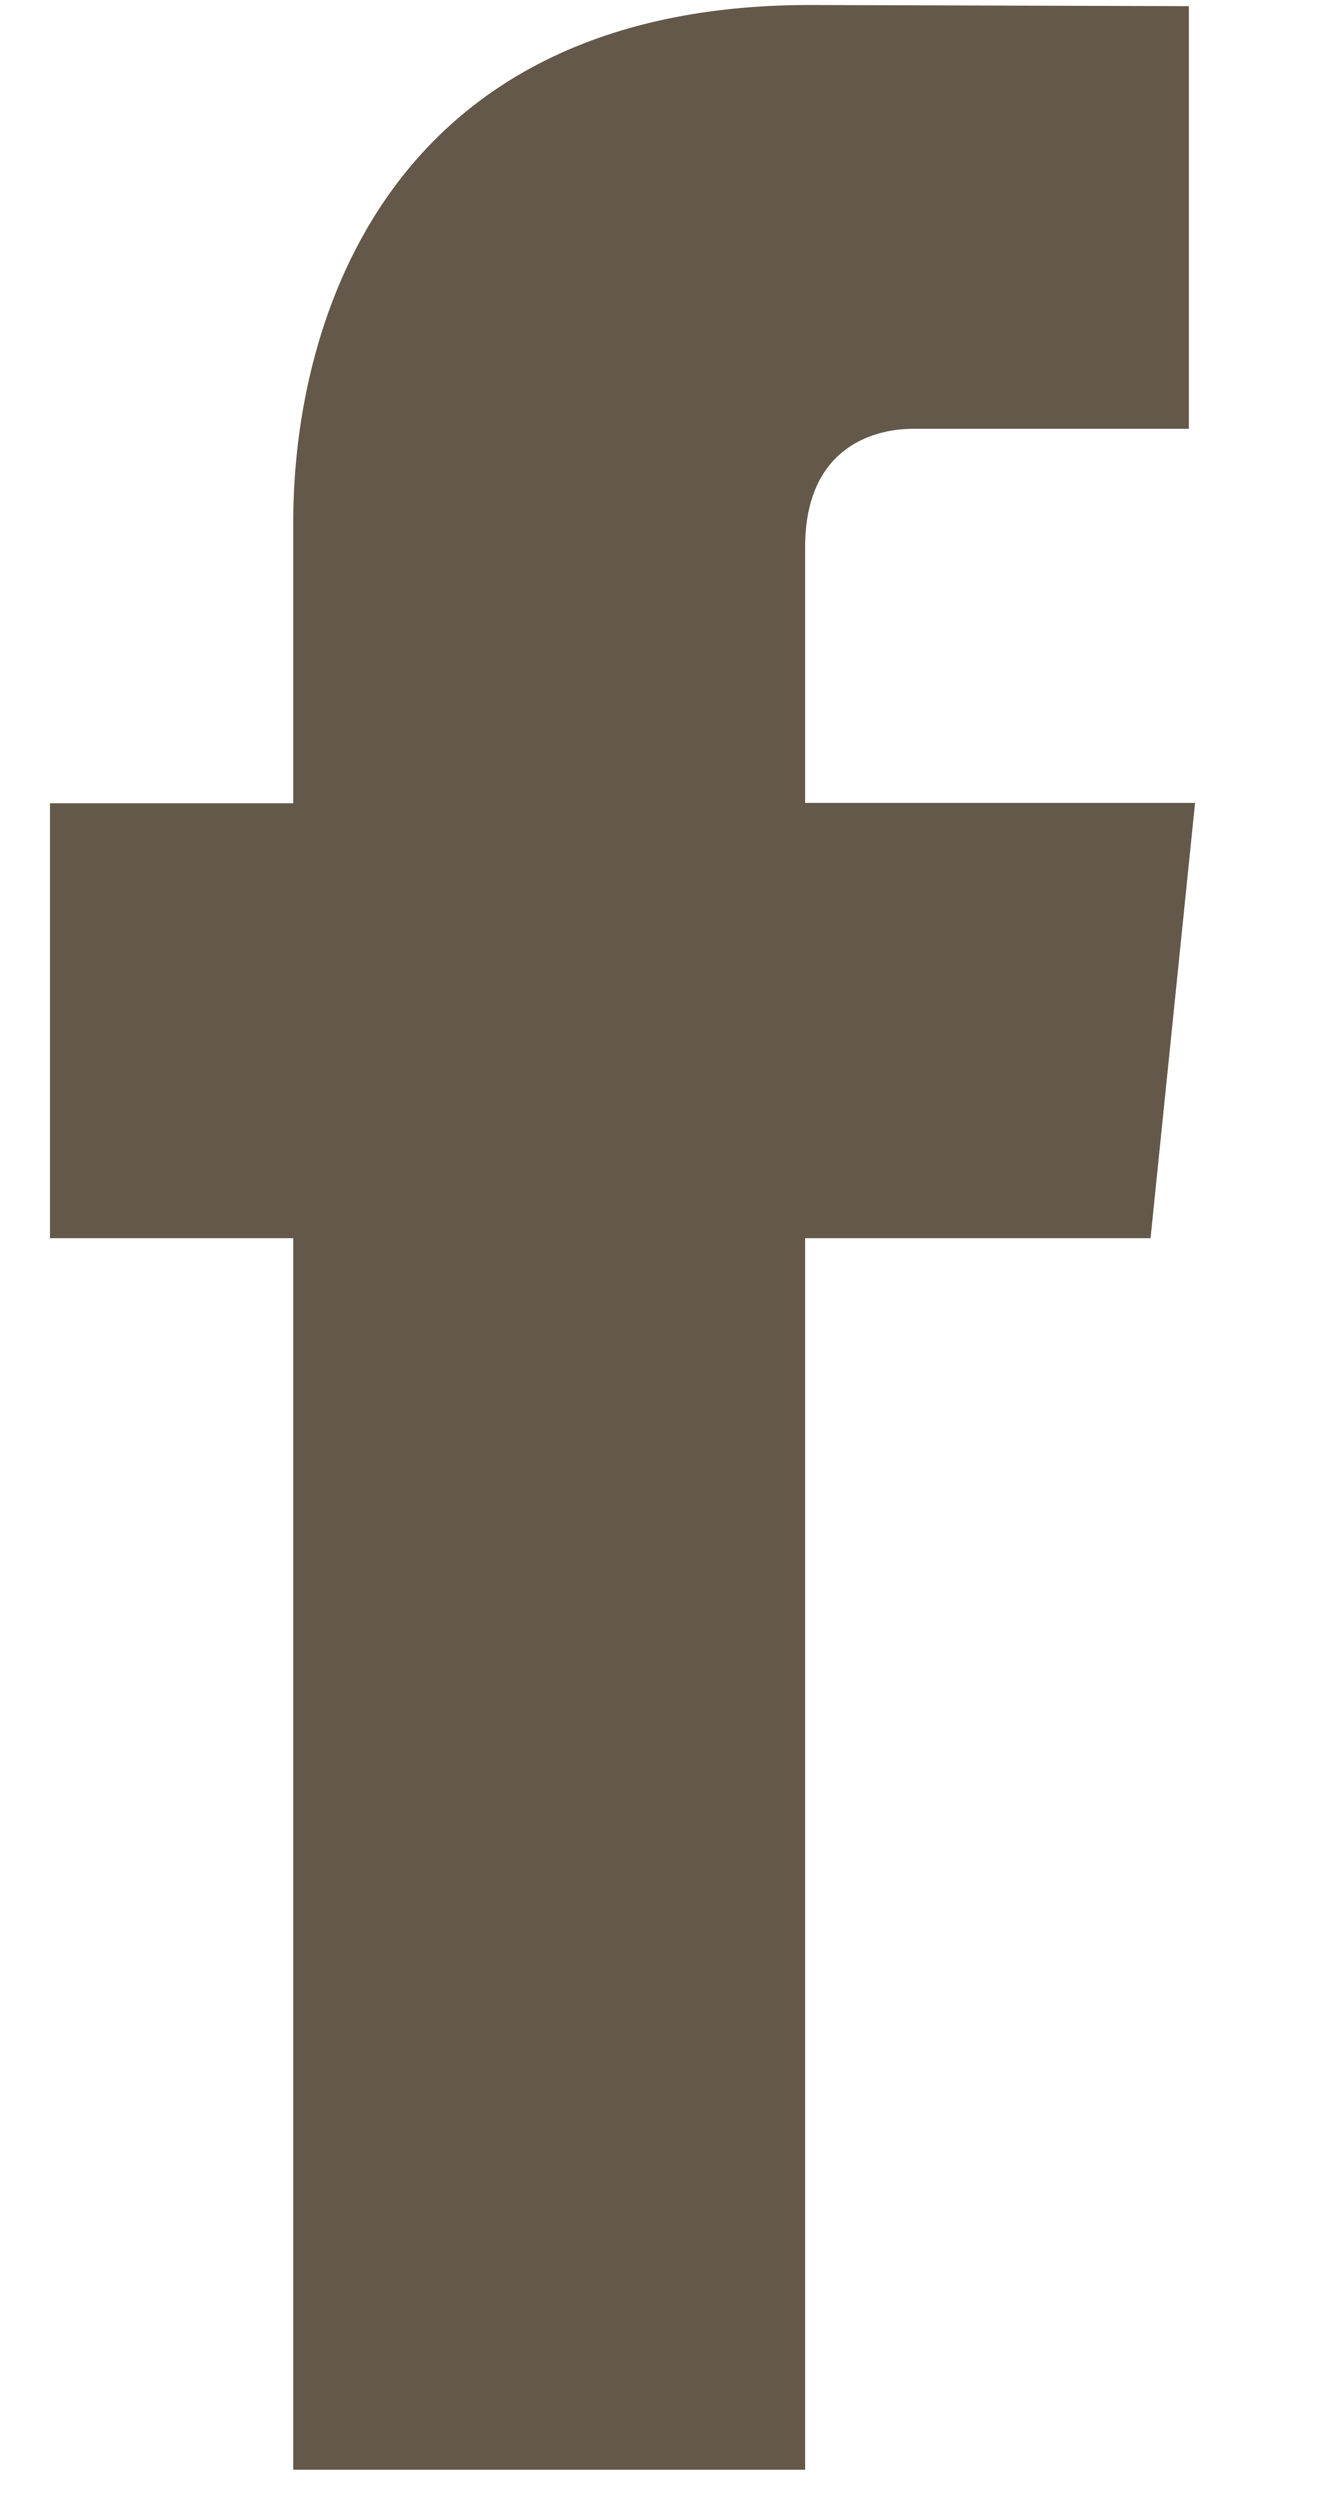 <svg width="8" height="15" viewBox="0 0 8 15" version="1.1" xmlns="http://www.w3.org/2000/svg"><g id="06-Symbols" stroke="none" stroke-width="1" fill="none" fill-rule="evenodd"><g id="Molecules/Footer/Footer-#6" transform="translate(-196 -166)" fill="#635849"><g id="facebook" transform="translate(196 166)"><path d="M7.172 4.818h-2.34V3.283c0-.576.382-.71.651-.71h1.652V.037L4.86.03c-2.525 0-3.1 1.89-3.1 3.1v1.69H.3v2.61h1.46v7.39h3.072V7.43h2.073l.267-2.61z" id="Path"/></g></g></g></svg>